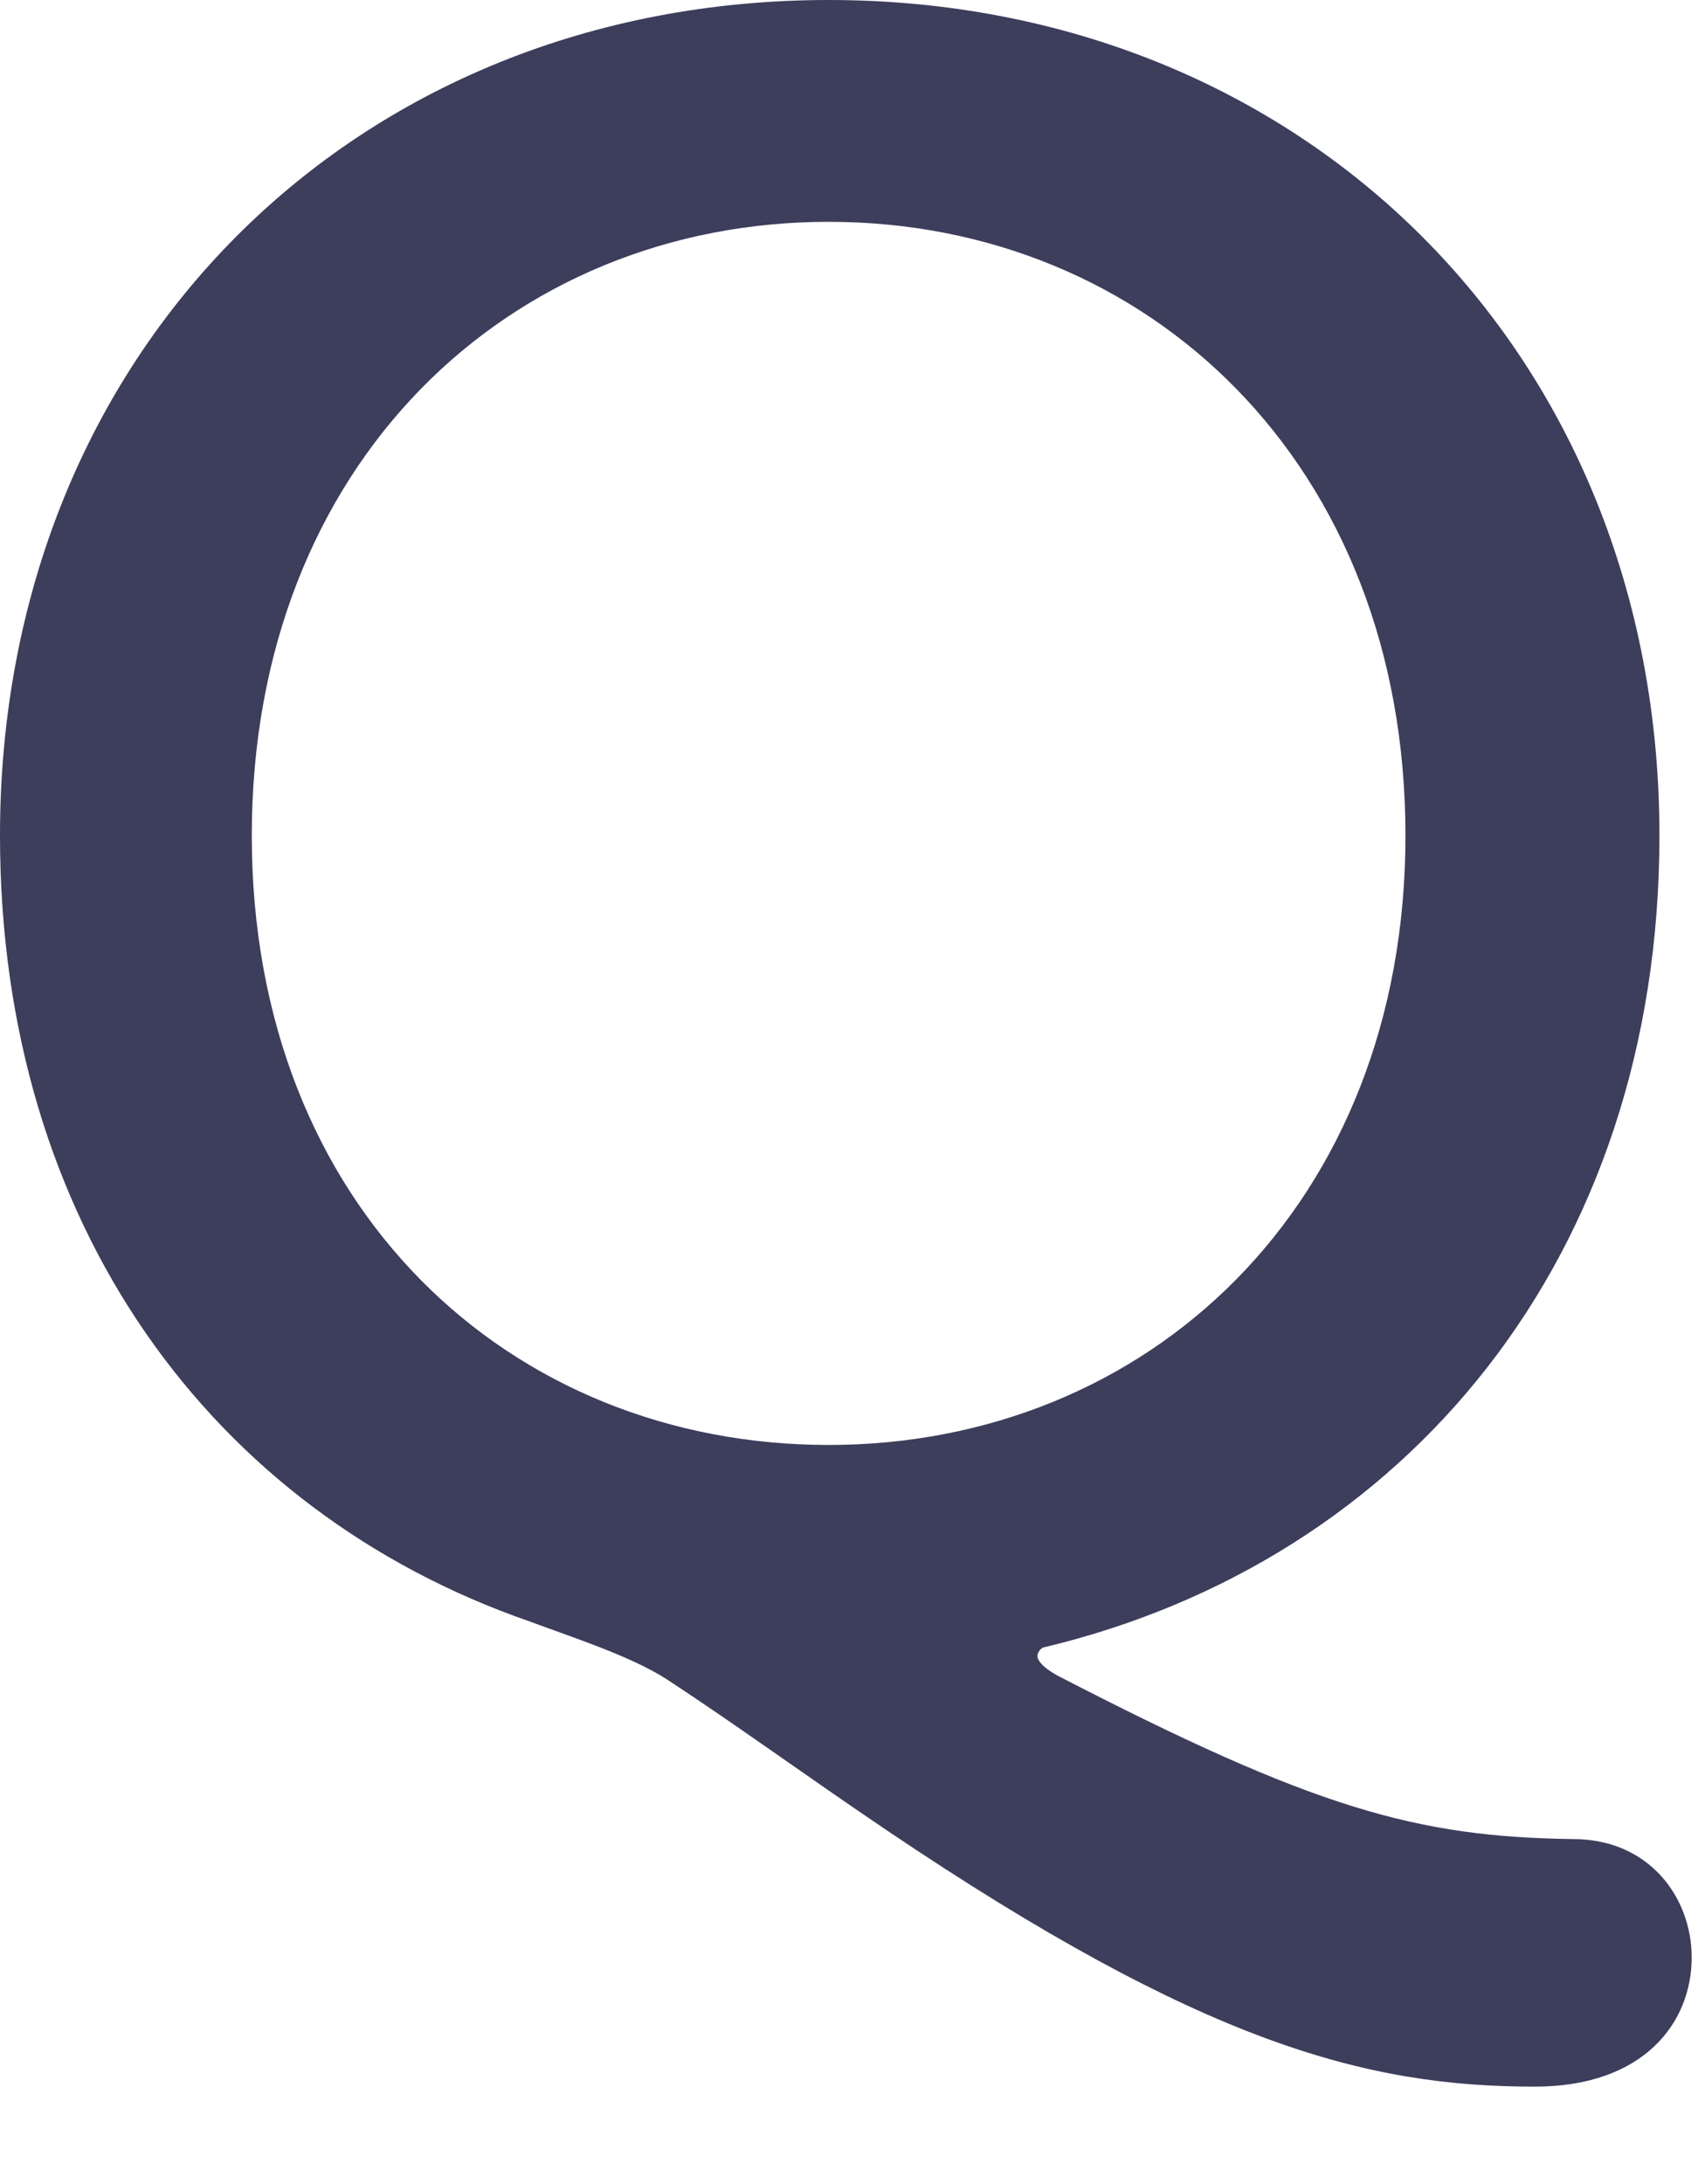 <?xml version="1.0" encoding="utf-8"?>
<svg xmlns="http://www.w3.org/2000/svg" fill="none" height="100%" overflow="visible" preserveAspectRatio="none" style="display: block;" viewBox="0 0 7 9" width="100%">
<path d="M6.327 8.598C5.634 8.598 4.96 8.421 3.656 7.542C3.327 7.32 3.035 7.107 2.751 6.921C2.6 6.823 2.351 6.744 2.183 6.681C0.878 6.229 0 5.049 0 3.443C0 1.446 1.464 0 3.416 0C5.368 0 6.841 1.446 6.841 3.443C6.841 5.182 5.794 6.433 4.303 6.788C4.295 6.788 4.277 6.806 4.277 6.823C4.277 6.841 4.295 6.868 4.357 6.903C5.421 7.453 5.839 7.569 6.486 7.578C6.797 7.578 6.974 7.817 6.974 8.066C6.974 8.332 6.779 8.598 6.327 8.598ZM5.794 3.443C5.794 1.908 4.729 0.914 3.416 0.914C2.103 0.914 1.038 1.908 1.038 3.443C1.038 4.978 2.103 5.954 3.416 5.954C4.729 5.954 5.794 4.969 5.794 3.443Z" fill="#3D3D5C" id="Vector"/>
</svg>